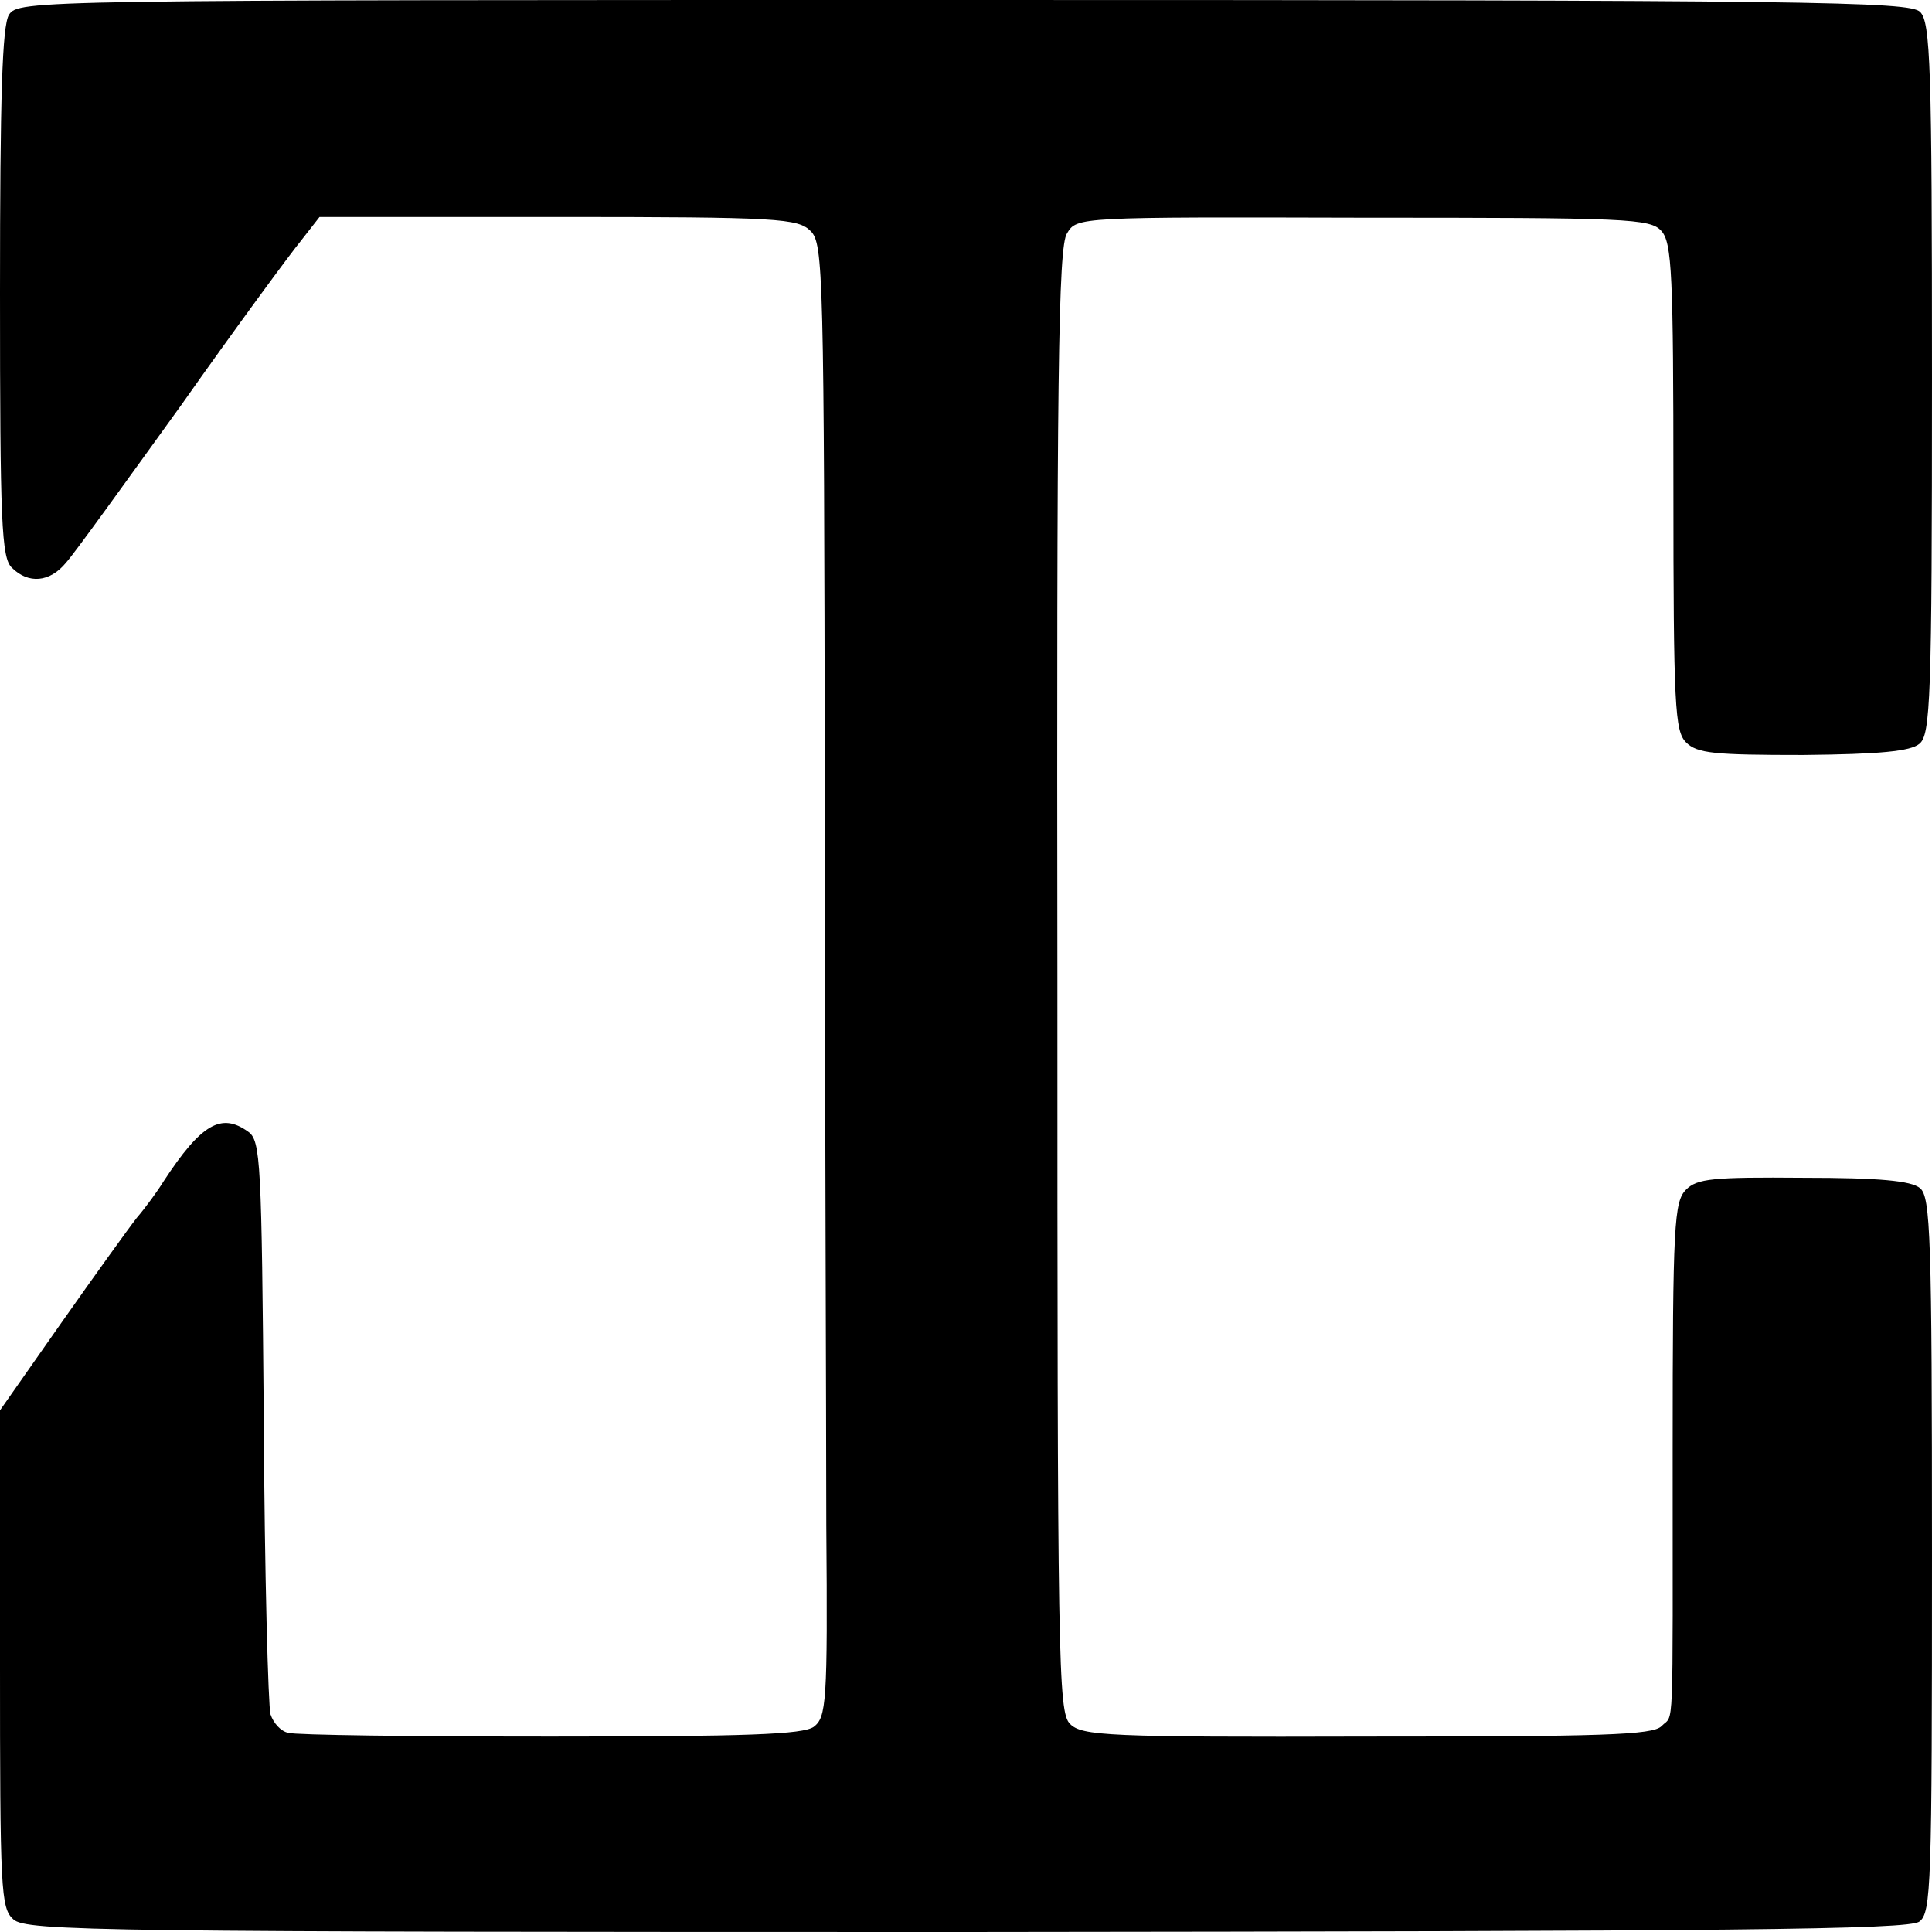 <?xml version="1.0" standalone="no"?>
<!DOCTYPE svg PUBLIC "-//W3C//DTD SVG 20010904//EN"
 "http://www.w3.org/TR/2001/REC-SVG-20010904/DTD/svg10.dtd">
<svg version="1.0" xmlns="http://www.w3.org/2000/svg"
 width="260pt" height="260pt" viewBox="0 0 260 260"
 preserveAspectRatio="xMidYMid meet">
<g transform="translate(0,260) scale(0.1,-0.1)"
fill="#000000" stroke="none">
<path d="M12 2580 c-9 -15 -12 -109 -12 -374 0 -309 2 -357 16 -370 22 -22 51
-20 73 7 11 12 80 108 155 212 74 105 147 204 161 221 l25 32 321 0 c298 0
323 -2 340 -19 17 -17 18 -55 19 -751 0 -403 2 -849 2 -991 2 -240 0 -258 -17
-271 -15 -10 -87 -13 -354 -13 -185 0 -343 2 -353 5 -10 2 -20 13 -24 25 -3
11 -8 189 -9 395 -3 348 -4 377 -21 389 -36 26 -63 11 -114 -67 -8 -13 -24
-35 -36 -49 -11 -14 -57 -78 -102 -142 l-82 -117 0 -334 c0 -312 1 -336 18
-351 17 -16 120 -17 1283 -17 1035 1 1267 3 1282 14 16 12 17 48 17 493 0 430
-2 482 -16 494 -12 10 -55 14 -157 14 -122 1 -143 -1 -158 -16 -16 -16 -18
-46 -18 -351 0 -396 2 -353 -15 -371 -12 -12 -79 -14 -396 -14 -350 -1 -384 1
-400 17 -16 16 -17 81 -17 1001 -1 809 1 988 13 1005 13 22 15 22 398 21 357
0 387 -1 402 -18 14 -16 16 -58 16 -344 0 -296 2 -329 17 -344 15 -15 38 -17
158 -17 103 1 144 5 156 15 15 12 17 59 17 492 0 421 -2 479 -16 493 -14 14
-144 16 -1287 16 -1258 0 -1272 0 -1285 -20z"/>
</g>
</svg>
